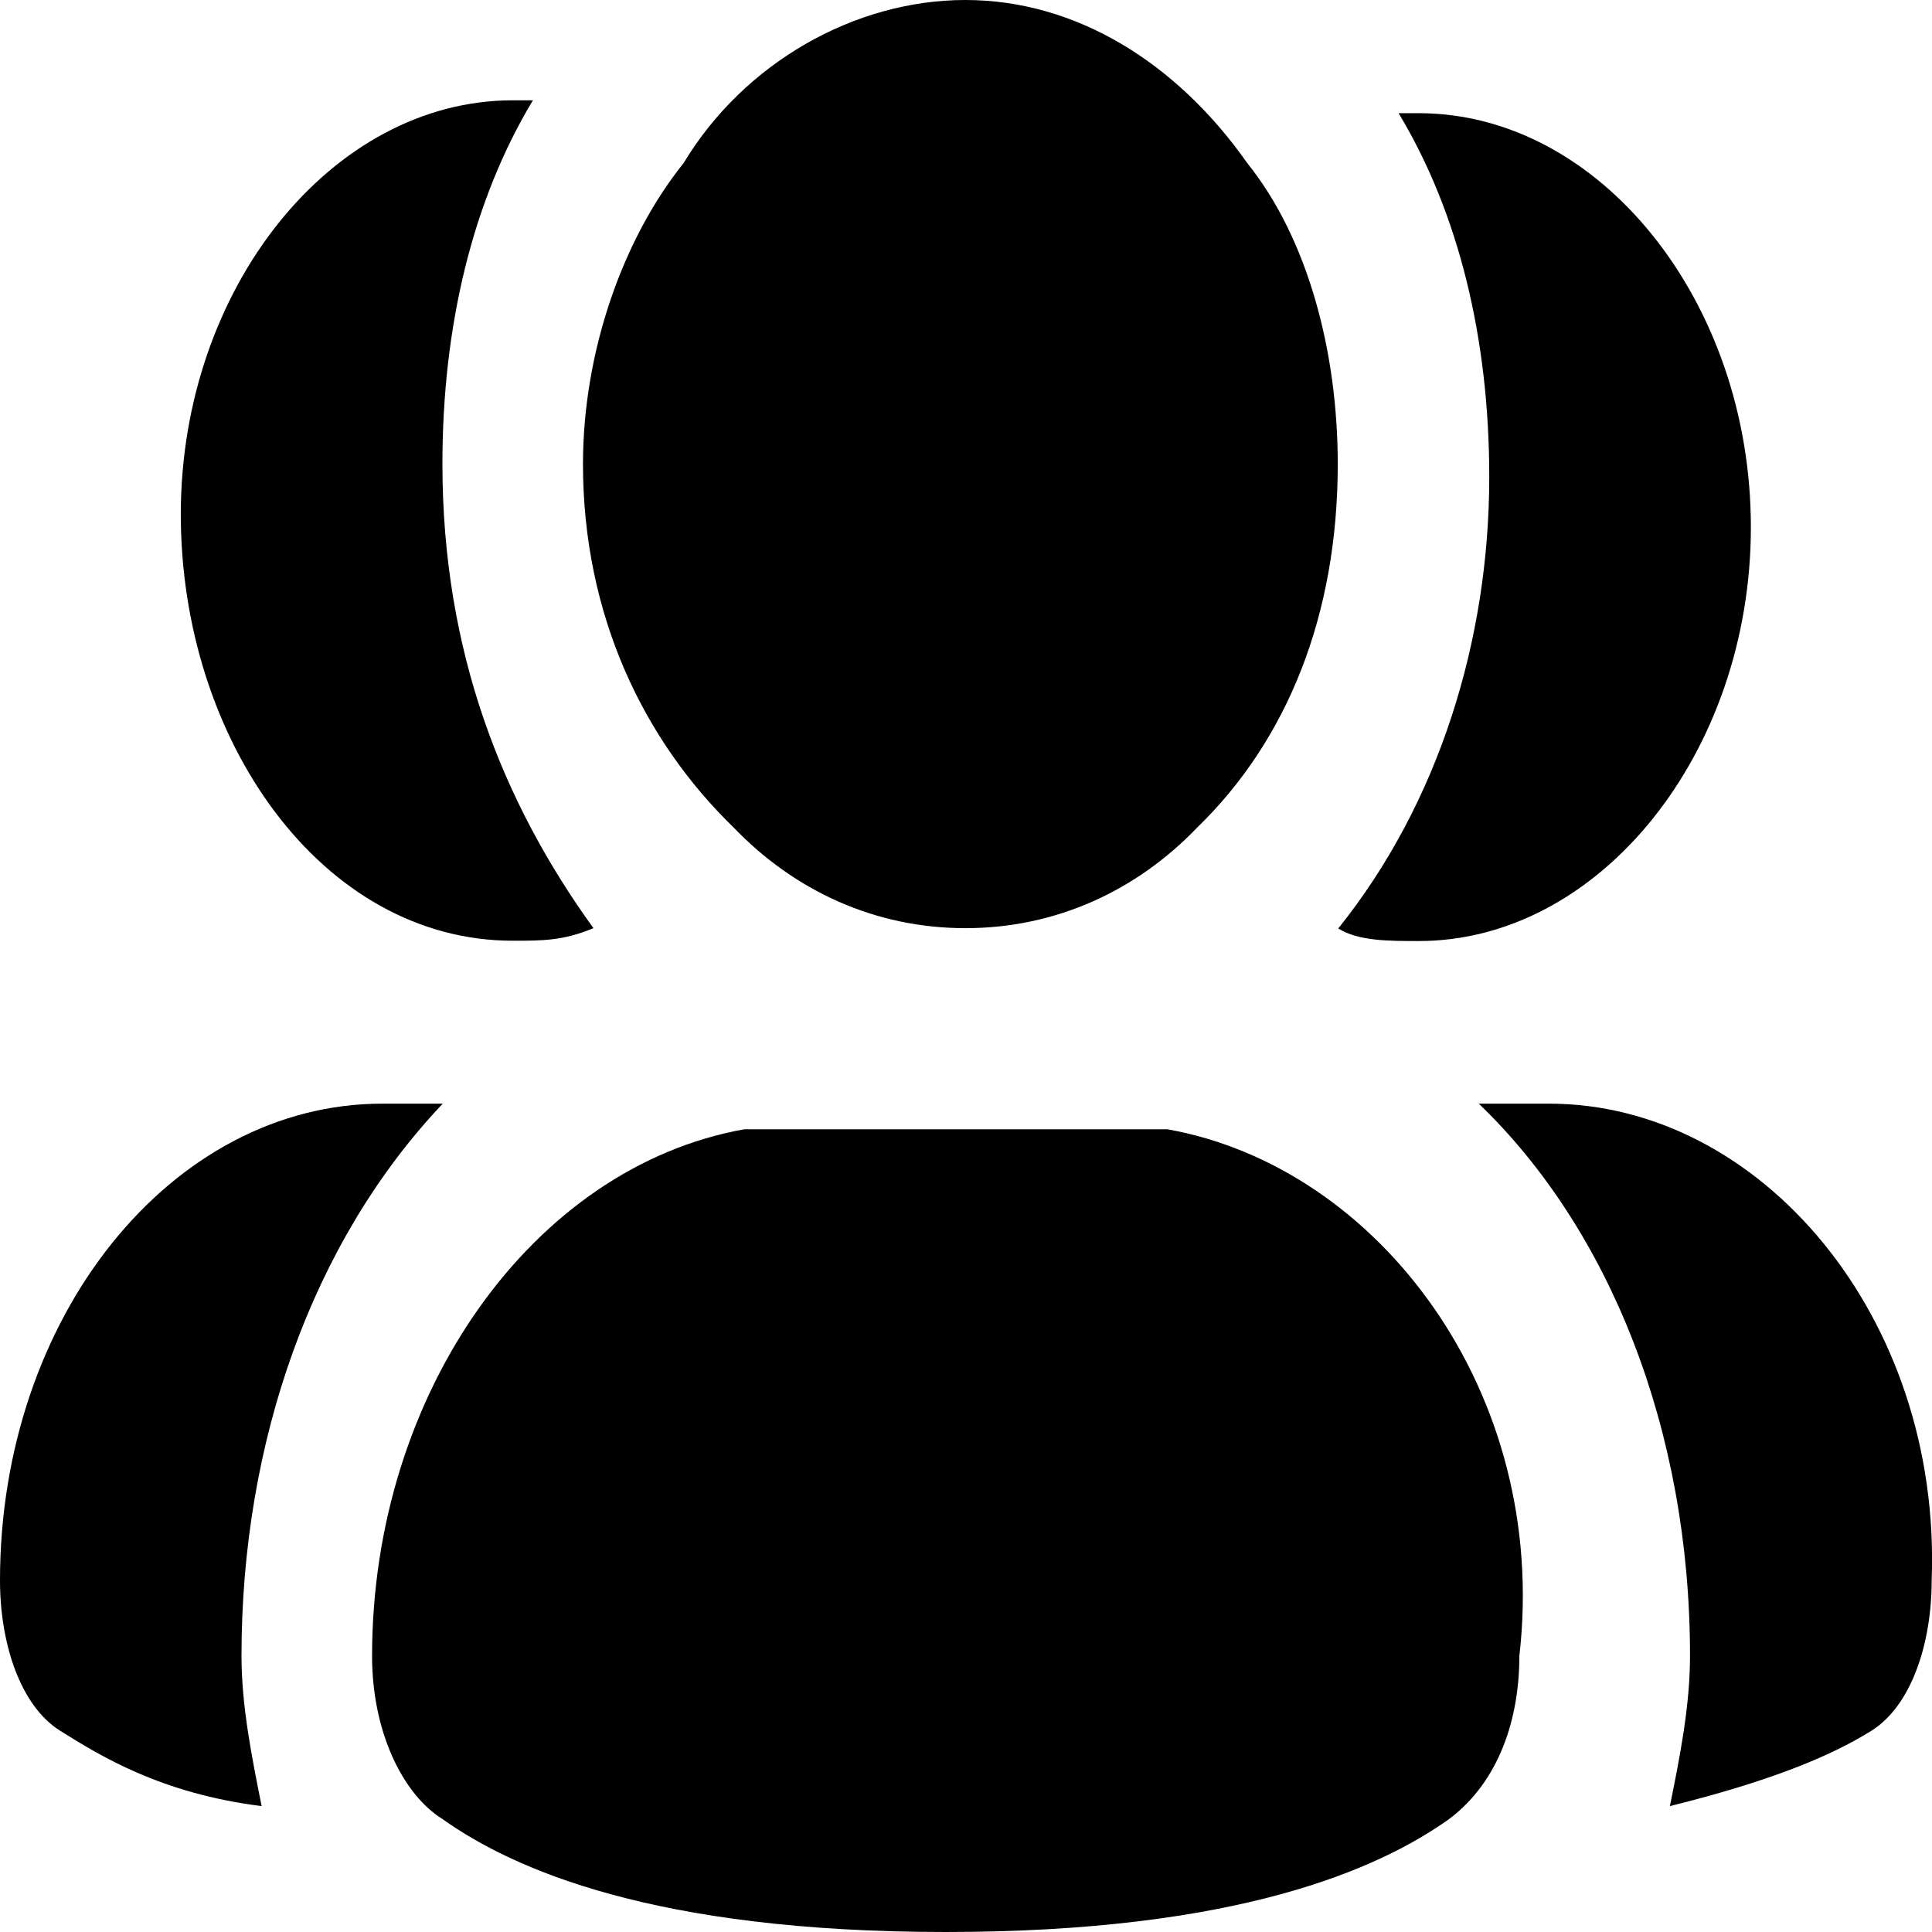 <svg width="12" height="12" viewBox="0 0 12 12" fill="none" xmlns="http://www.w3.org/2000/svg">
<path d="M8.312 5.767C8.437 5.845 8.625 5.845 8.812 5.845C9.937 5.845 10.875 4.676 10.875 3.274C10.875 1.872 9.937 0.703 8.812 0.703C8.75 0.703 8.75 0.703 8.687 0.703C9.062 1.326 9.25 2.105 9.25 2.962C9.25 3.975 8.937 4.988 8.312 5.767Z" fill="#040033" style="fill:#040033;fill:color(display-p3 0.016 0 0.2);fill-opacity:1;"/>
<path d="M9.622 6.855H9.185C9.997 7.635 10.497 8.881 10.497 10.284C10.497 10.595 10.435 10.907 10.372 11.218C10.997 11.063 11.372 10.907 11.622 10.751C11.873 10.595 11.998 10.206 11.998 9.816C12.06 8.18 10.935 6.855 9.622 6.855Z" fill="#040033" style="fill:#040033;fill:color(display-p3 0.016 0 0.2);fill-opacity:1;"/>
<path d="M3.185 5.843C3.373 5.843 3.498 5.843 3.686 5.765C3.123 4.986 2.748 4.051 2.748 2.882C2.748 2.025 2.935 1.246 3.31 0.623C3.31 0.623 3.248 0.623 3.185 0.623C2.06 0.623 1.123 1.792 1.123 3.194C1.123 4.596 1.998 5.843 3.185 5.843Z" fill="#040033" style="fill:#040033;fill:color(display-p3 0.016 0 0.2);fill-opacity:1;"/>
<path d="M2.75 6.855H2.375C1.063 6.855 0 8.18 0 9.816C0 10.206 0.125 10.595 0.375 10.751C0.625 10.907 1 11.14 1.625 11.218C1.563 10.907 1.5 10.595 1.5 10.284C1.5 8.959 1.938 7.712 2.75 6.855Z" fill="#040033" style="fill:#040033;fill:color(display-p3 0.016 0 0.2);fill-opacity:1;"/>
<path d="M4.559 5.142C4.934 5.532 5.434 5.765 5.996 5.765C6.559 5.765 7.059 5.532 7.434 5.142C7.997 4.597 8.309 3.818 8.309 2.883C8.309 2.181 8.122 1.48 7.747 1.013C7.309 0.39 6.684 0 5.996 0C5.309 0 4.621 0.39 4.246 1.013C3.871 1.48 3.621 2.181 3.621 2.883C3.621 3.818 3.996 4.597 4.559 5.142Z" fill="#040033" style="fill:#040033;fill:color(display-p3 0.016 0 0.2);fill-opacity:1;"/>
<path d="M7.25 7.014C7.125 7.014 7 7.014 6.875 7.014H4.999C4.874 7.014 4.749 7.014 4.624 7.014C3.312 7.247 2.311 8.65 2.311 10.286C2.311 10.753 2.499 11.143 2.749 11.299C3.187 11.61 4.062 12 5.874 12C7.687 12 8.562 11.61 9 11.299C9.312 11.065 9.437 10.675 9.437 10.286C9.625 8.65 8.562 7.247 7.25 7.014Z" fill="#040033" style="fill:#040033;fill:color(display-p3 0.016 0 0.2);fill-opacity:1;"/>
</svg>
